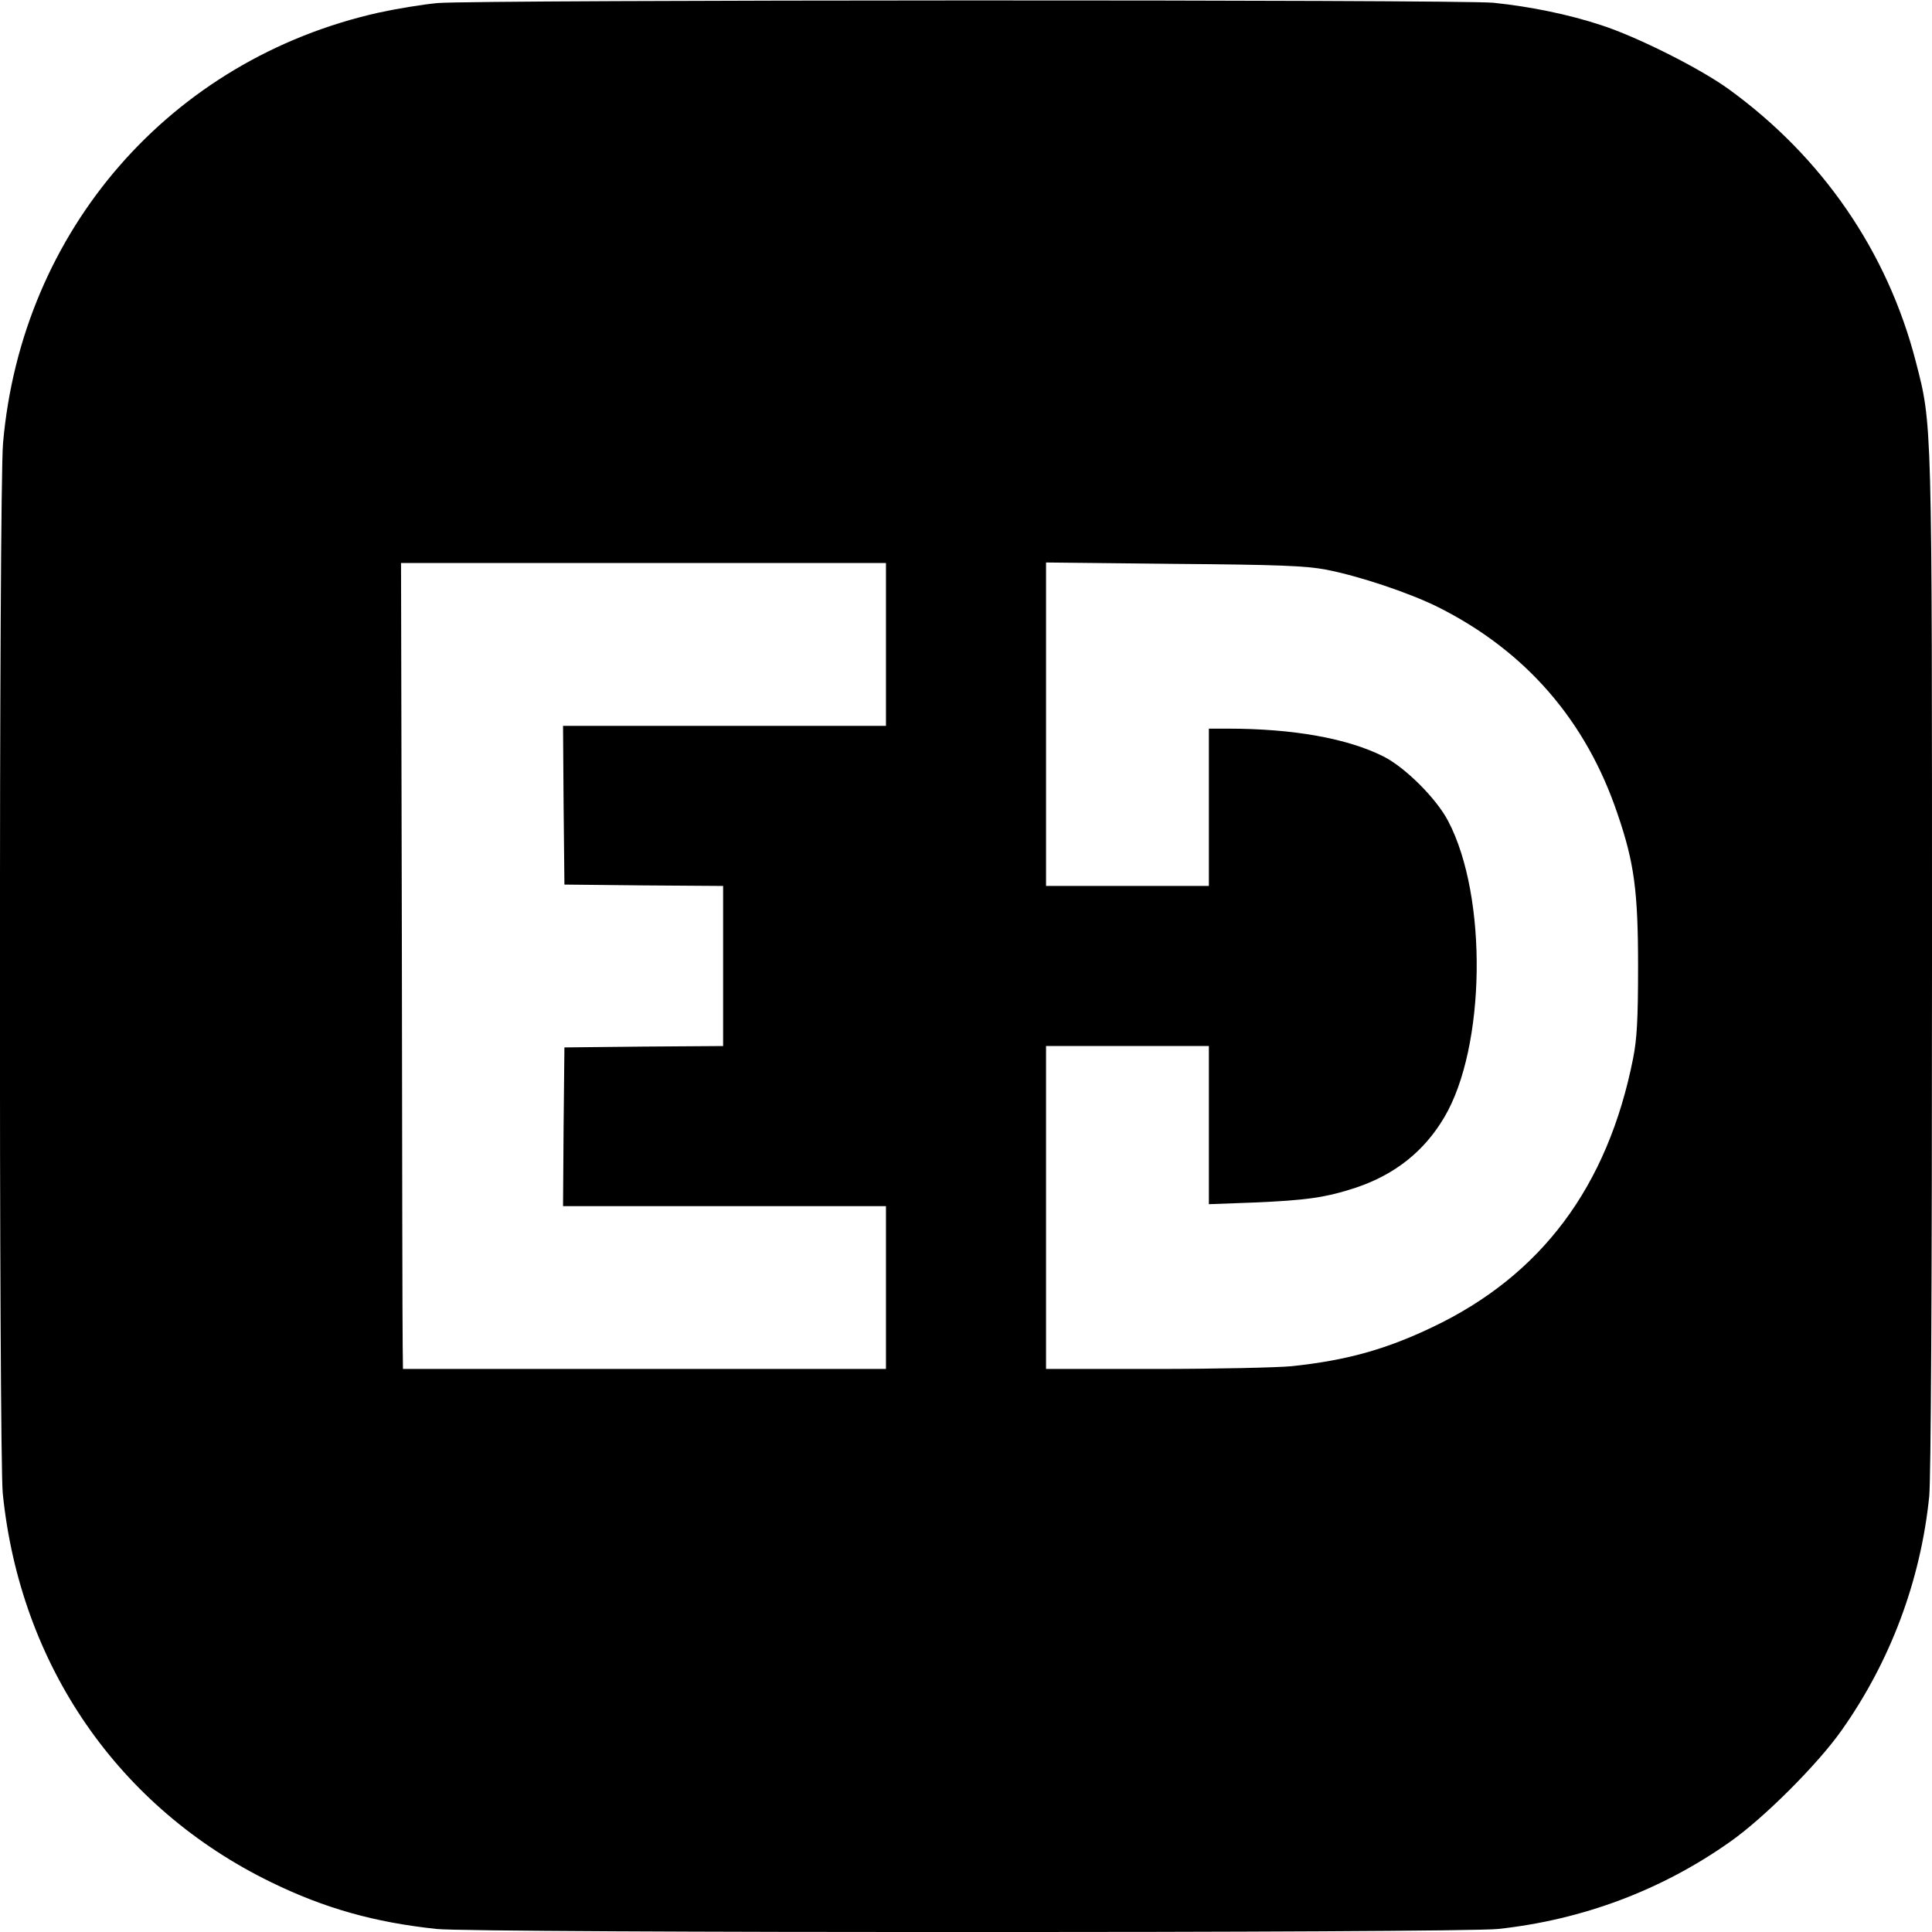 <?xml version="1.0" standalone="no"?>
<!DOCTYPE svg PUBLIC "-//W3C//DTD SVG 20010904//EN"
 "http://www.w3.org/TR/2001/REC-SVG-20010904/DTD/svg10.dtd">
<svg version="1.0" xmlns="http://www.w3.org/2000/svg"
 width="700pt" height="700pt" viewBox="0 0 700 700"
 preserveAspectRatio="xMidYMid meet">
<g transform="translate(0,700) scale(0.1,-0.1)"
fill="#000000" stroke="none">
<path d="M1586 6989 c-55 -5 -151 -21 -215 -35 -753 -169 -1293 -788 -1360
-1560 -15 -164 -15 -3663 -1 -3805 63 -623 420 -1140 973 -1409 193 -94 373
-145 599 -169 135 -15 3712 -15 3846 0 306 33 594 141 842 317 122 86 316 280
402 402 177 250 287 543 318 849 6 68 10 726 10 1925 0 1995 1 1954 -59 2187
-103 398 -339 741 -679 987 -104 75 -331 189 -461 231 -115 38 -254 67 -390
81 -127 12 -3678 11 -3825 -1z m1624 -2324 l0 -295 -585 0 -585 0 2 -287 3
-288 288 -3 287 -2 0 -290 0 -290 -287 -2 -288 -3 -3 -287 -2 -288 585 0 585
0 0 -295 0 -295 -875 0 -875 0 -1 83 c-1 45 -2 702 -3 1460 l-3 1377 879 0
878 0 0 -295z m1595 271 c119 -23 302 -84 406 -136 317 -159 536 -411 650
-750 60 -175 74 -279 74 -550 0 -194 -4 -264 -18 -335 -92 -464 -332 -786
-728 -974 -170 -81 -311 -120 -509 -141 -52 -5 -274 -10 -492 -10 l-398 0 0
585 0 585 295 0 295 0 0 -287 0 -286 163 6 c189 8 261 18 370 54 140 47 247
131 320 255 150 253 158 799 14 1073 -42 81 -155 194 -234 234 -131 66 -328
101 -565 101 l-68 0 0 -285 0 -285 -295 0 -295 0 0 586 0 586 463 -5 c381 -3
478 -7 552 -21z"/>
</g>
</svg>
